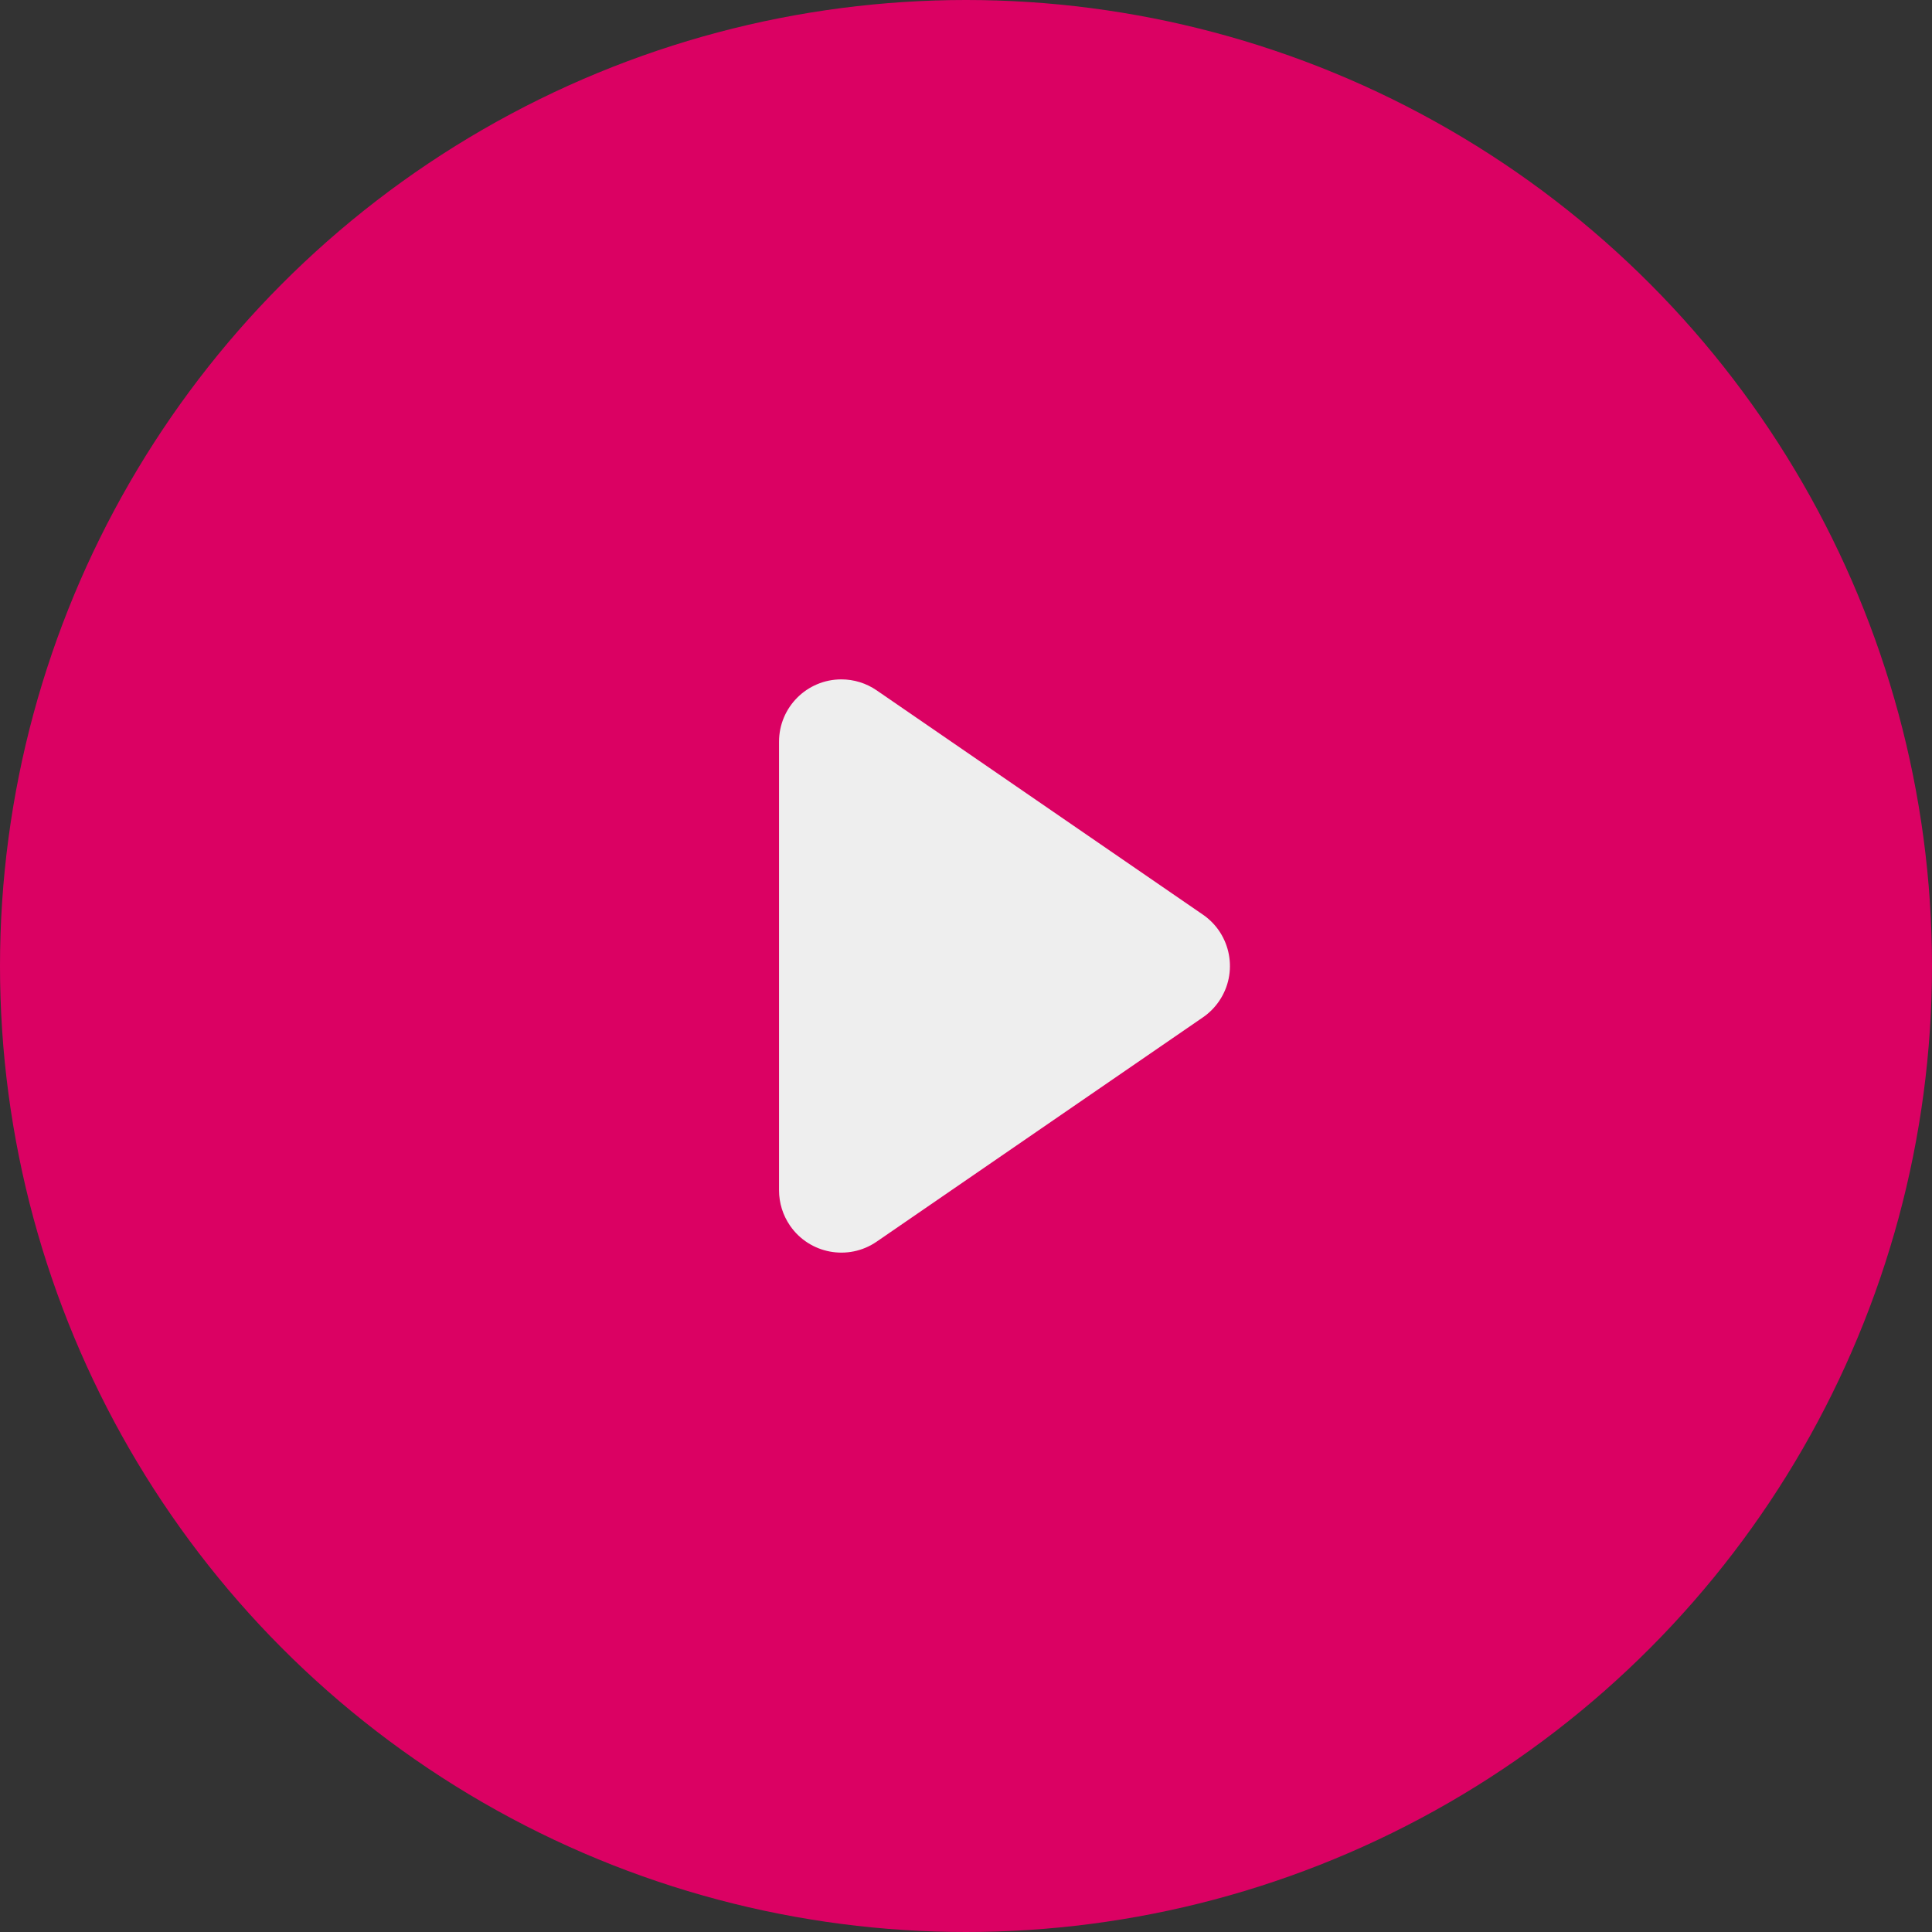 <?xml version="1.0" encoding="UTF-8"?>
<svg width="62px" height="62px" viewBox="0 0 62 62" version="1.1" xmlns="http://www.w3.org/2000/svg" xmlns:xlink="http://www.w3.org/1999/xlink">
    <rect x="0" y="0" width="62" height="62" fill="#333333" stroke="none"/>
    <!-- Generator: Sketch 58 (84663) - https://sketch.com -->
    <title>whoweare/section-4/playicon@3x</title>
    <desc>Created with Sketch.</desc>
    <g id="Corporate-Website" stroke="none" stroke-width="1" fill="none" fill-rule="evenodd">
        <g id="Who-We-Are" transform="translate(-1058, -2305)">
            <g id="whoweare/section-4/playicon" transform="translate(1058, 2305)">
                <circle id="Oval" fill="#DB0163" cx="31" cy="31" r="31"></circle>
                <path d="M34.648,25.397 L41.846,35.867 C42.472,36.777 42.241,38.022 41.331,38.648 C40.998,38.877 40.603,39 40.198,39 L25.802,39 C24.697,39 23.802,38.105 23.802,37 C23.802,36.595 23.925,36.2 24.154,35.867 L31.352,25.397 C31.978,24.487 33.223,24.256 34.133,24.882 C34.335,25.021 34.509,25.195 34.648,25.397 Z" id="Triangle" fill="#EEEEEE" transform="translate(33, 31) rotate(90) translate(-33, -31) "></path>
            </g>
        </g>
    </g>
</svg>